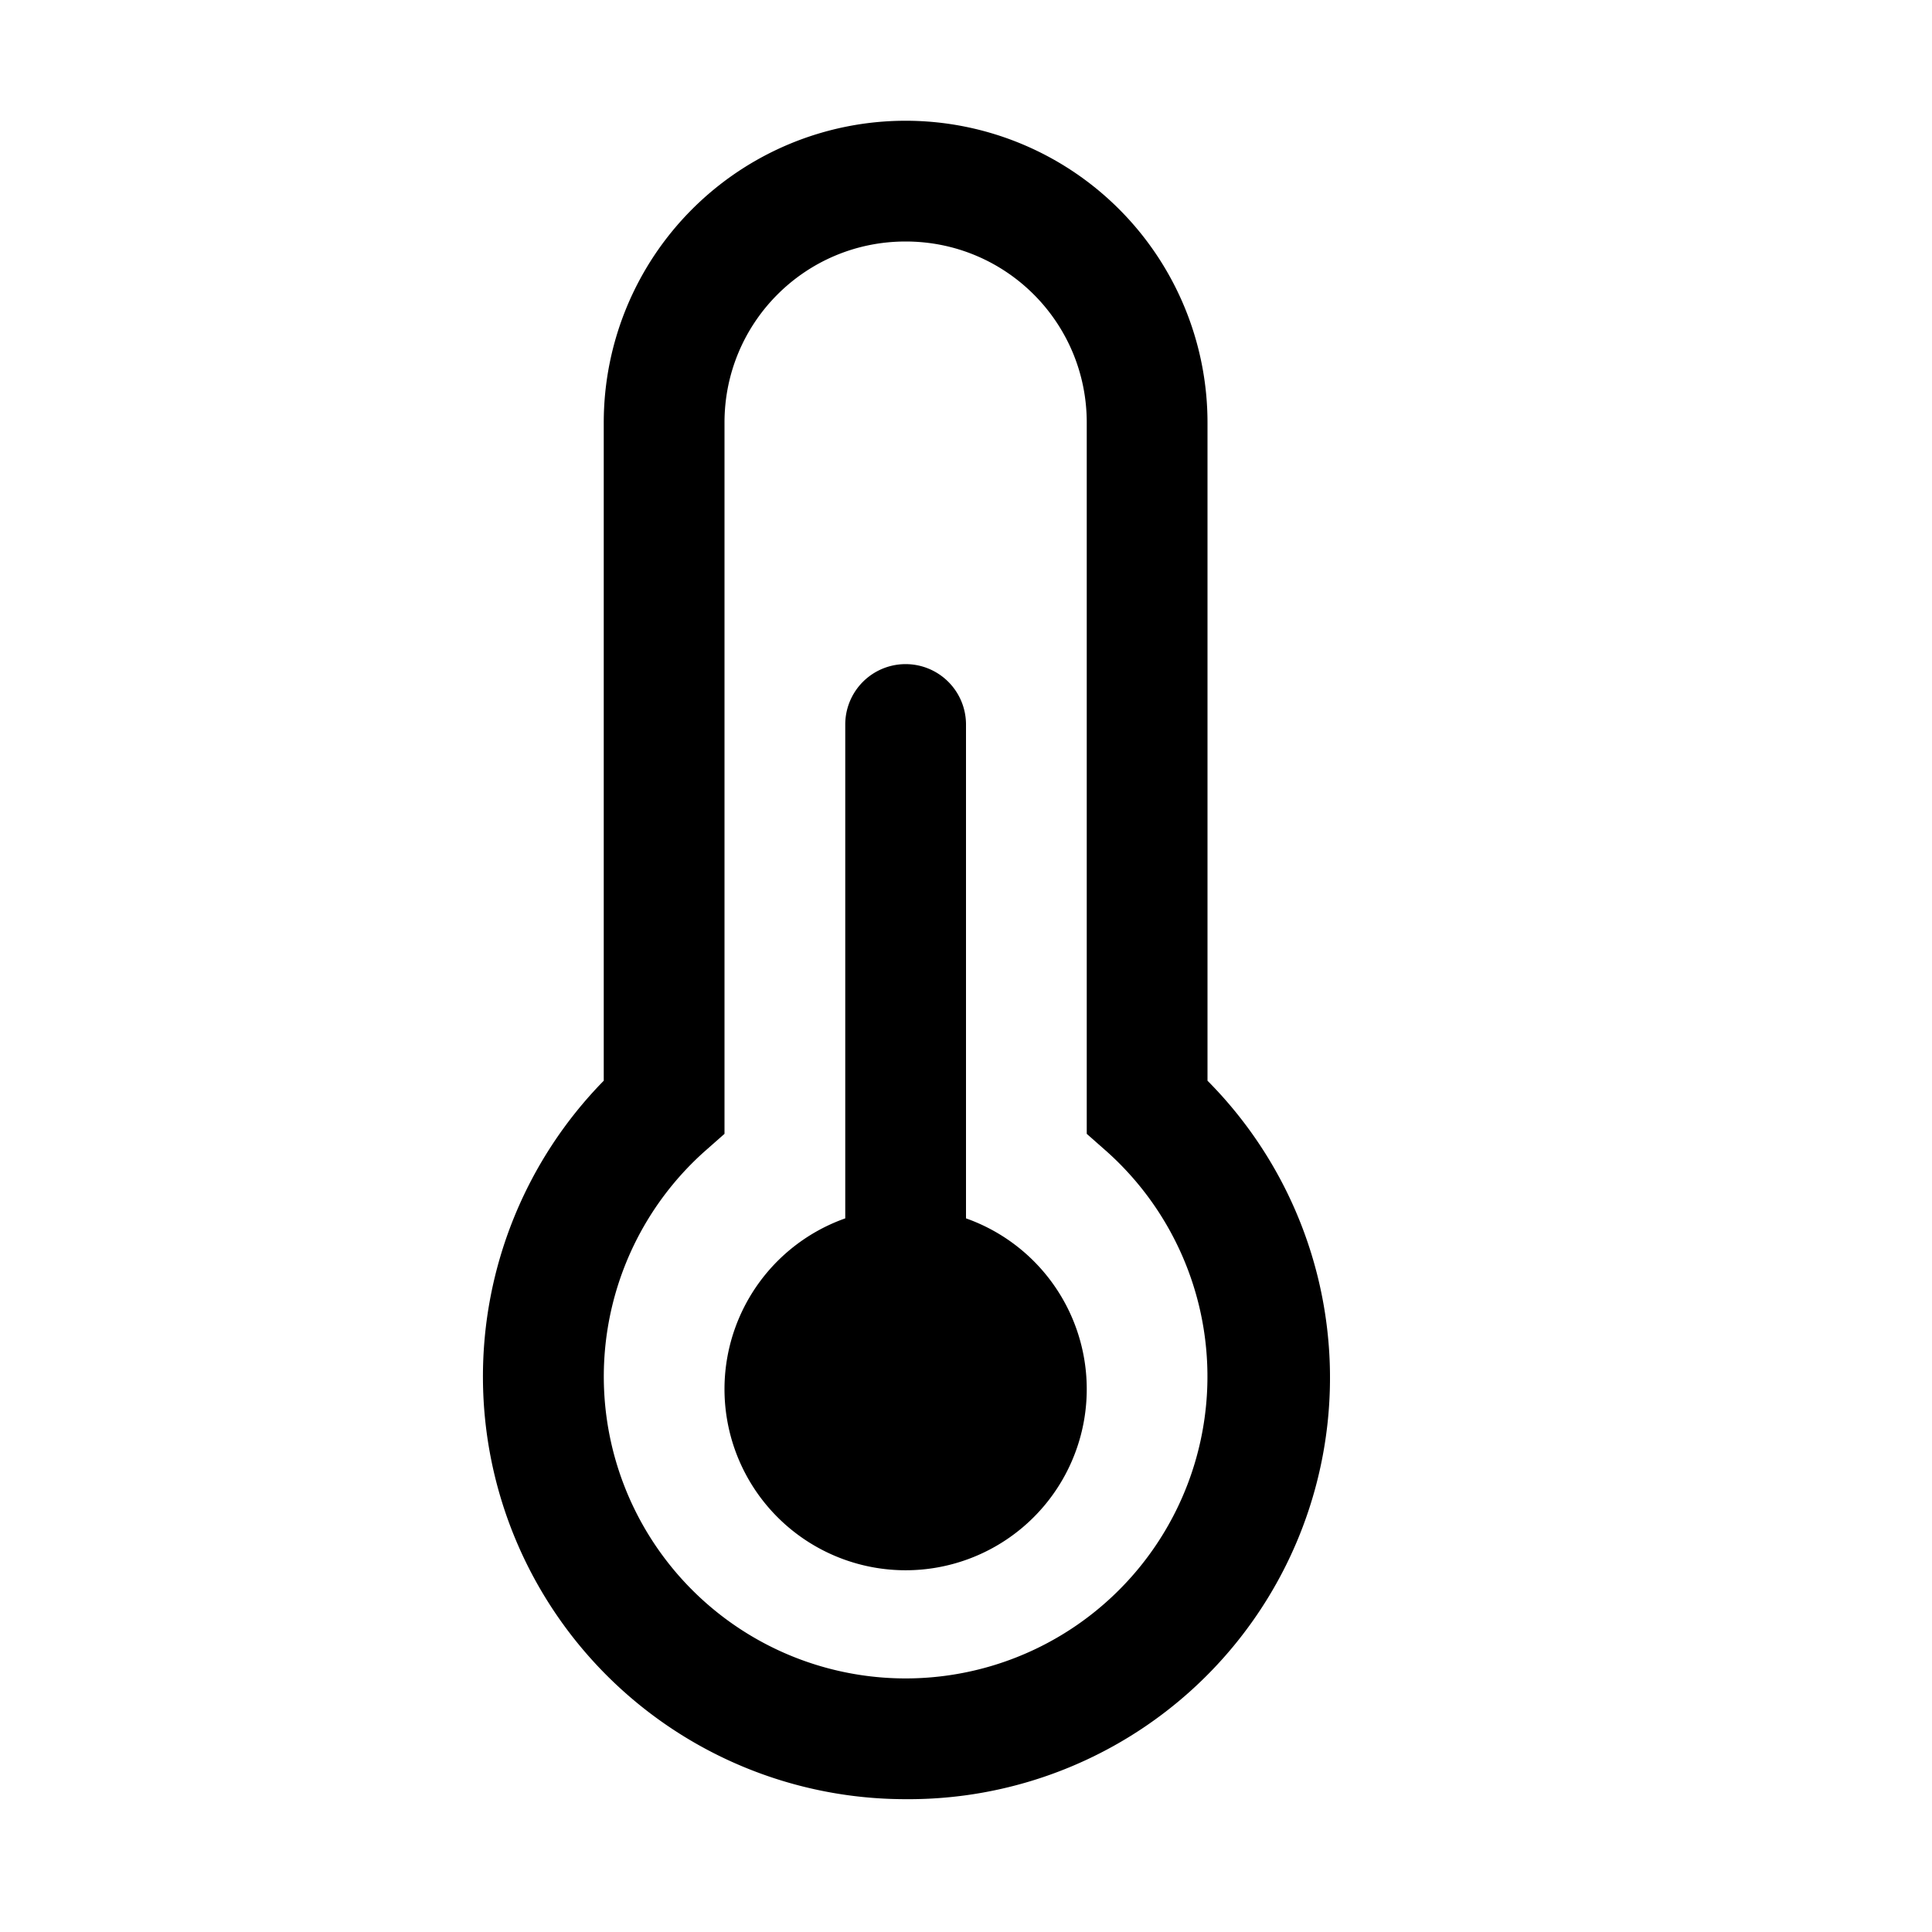 <svg width="16" height="16" viewBox="0 0 16 16" xmlns="http://www.w3.org/2000/svg"><path d="M5 3.5a2.5 2.5 0 1 1 5 0v5.45a3.49 3.49 0 0 1-2.5 5.95A3.5 3.5 0 0 1 5 8.95V3.5ZM7.5 2C6.67 2 6 2.67 6 3.5v5.89l-.17.15A2.5 2.5 0 0 0 7.5 13.9a2.5 2.5 0 0 0 1.67-4.36L9 9.39V3.5C9 2.67 8.33 2 7.5 2ZM8 6a.5.5 0 0 0-1 0v4.09a1.5 1.5 0 1 0 1 0V6Z"/></svg>